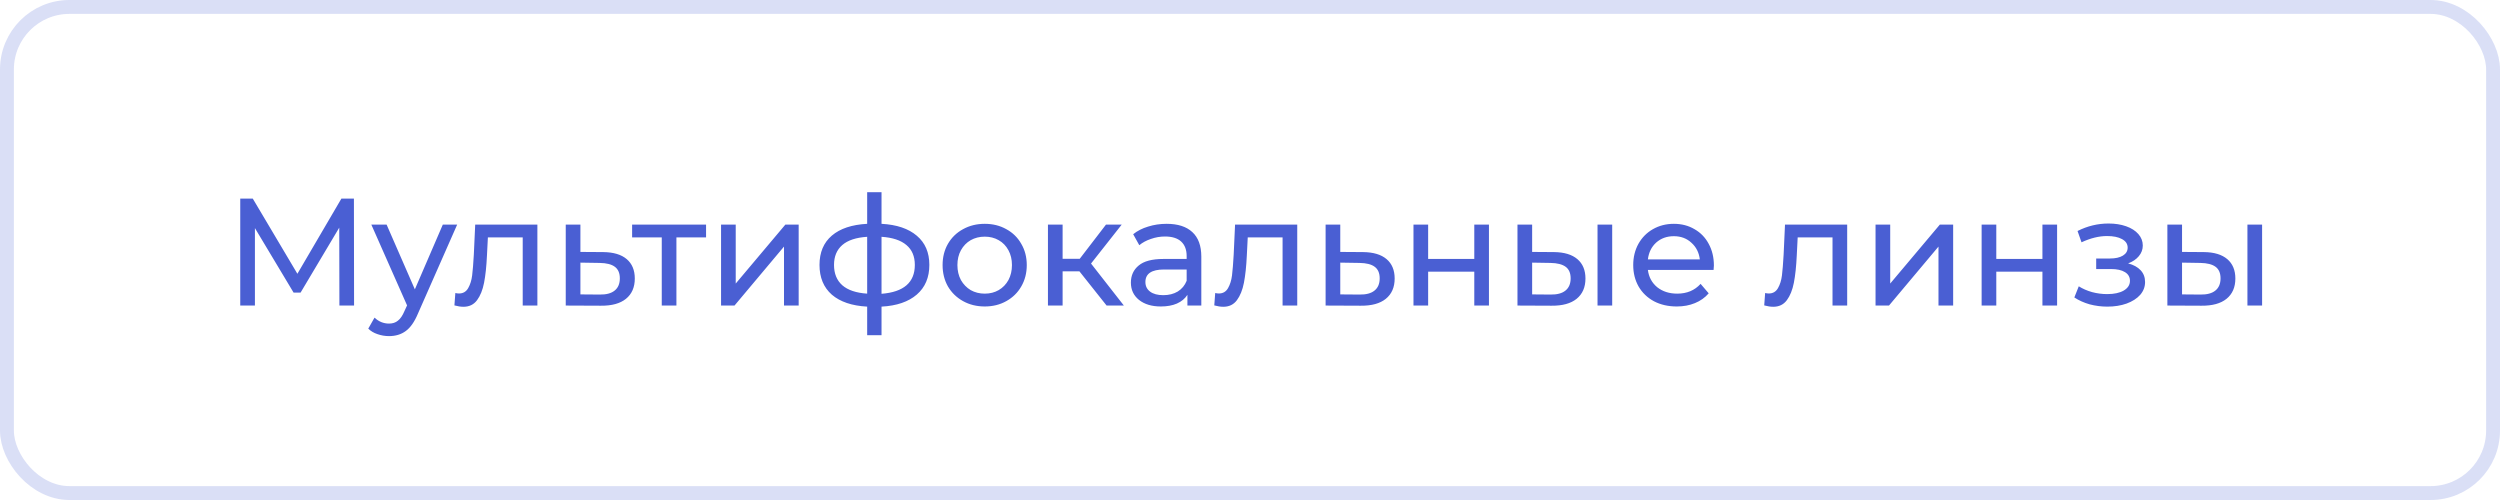 <?xml version="1.0" encoding="UTF-8"?> <svg xmlns="http://www.w3.org/2000/svg" width="360" height="72" viewBox="0 0 360 72" fill="none"> <rect opacity="0.2" x="1" y="1" width="358" height="70" rx="9" stroke="#4A5FD3" stroke-width="2"></rect> <path d="M48.874 44L48.852 32.78L43.286 42.13H42.274L36.708 32.846V44H34.596V28.6H36.4L42.824 39.424L49.16 28.6H50.964L50.986 44H48.874ZM65.834 32.34L60.18 45.166C59.681 46.354 59.094 47.19 58.42 47.674C57.76 48.158 56.961 48.4 56.022 48.4C55.45 48.4 54.892 48.305 54.35 48.114C53.822 47.938 53.382 47.674 53.03 47.322L53.932 45.738C54.533 46.31 55.23 46.596 56.022 46.596C56.535 46.596 56.961 46.457 57.298 46.178C57.65 45.914 57.965 45.452 58.244 44.792L58.618 43.978L53.47 32.34H55.67L59.74 41.668L63.766 32.34H65.834ZM77.383 32.34V44H75.271V34.188H70.255L70.123 36.784C70.05 38.353 69.91 39.666 69.705 40.722C69.5 41.763 69.162 42.599 68.693 43.23C68.224 43.861 67.571 44.176 66.735 44.176C66.354 44.176 65.921 44.11 65.437 43.978L65.569 42.196C65.76 42.24 65.936 42.262 66.097 42.262C66.684 42.262 67.124 42.005 67.417 41.492C67.71 40.979 67.901 40.37 67.989 39.666C68.077 38.962 68.158 37.957 68.231 36.652L68.429 32.34H77.383ZM86.857 36.3C88.338 36.315 89.468 36.652 90.245 37.312C91.022 37.972 91.411 38.903 91.411 40.106C91.411 41.367 90.986 42.343 90.135 43.032C89.299 43.707 88.096 44.037 86.527 44.022L81.467 44V32.34H83.579V36.278L86.857 36.3ZM86.351 42.416C87.304 42.431 88.023 42.24 88.507 41.844C89.006 41.448 89.255 40.861 89.255 40.084C89.255 39.321 89.013 38.764 88.529 38.412C88.06 38.06 87.334 37.877 86.351 37.862L83.579 37.818V42.394L86.351 42.416ZM101.673 34.188H97.404V44H95.293V34.188H91.025V32.34H101.673V34.188ZM103.832 32.34H105.944V40.832L113.094 32.34H115.008V44H112.896V35.508L105.768 44H103.832V32.34ZM133.826 38.148C133.826 39.952 133.224 41.375 132.022 42.416C130.819 43.457 129.125 44.037 126.94 44.154V48.268H124.872V44.154C122.686 44.037 120.992 43.465 119.79 42.438C118.602 41.397 118.008 39.967 118.008 38.148C118.008 36.344 118.602 34.936 119.79 33.924C120.978 32.912 122.672 32.347 124.872 32.23V27.676H126.94V32.23C129.125 32.347 130.819 32.919 132.022 33.946C133.224 34.958 133.826 36.359 133.826 38.148ZM120.098 38.148C120.098 39.395 120.494 40.37 121.286 41.074C122.092 41.778 123.288 42.181 124.872 42.284V34.1C123.273 34.203 122.078 34.599 121.286 35.288C120.494 35.977 120.098 36.931 120.098 38.148ZM126.94 42.306C130.137 42.057 131.736 40.671 131.736 38.148C131.736 36.916 131.332 35.963 130.526 35.288C129.719 34.599 128.524 34.203 126.94 34.1V42.306ZM141.805 44.132C140.646 44.132 139.605 43.875 138.681 43.362C137.757 42.849 137.031 42.145 136.503 41.25C135.989 40.341 135.733 39.314 135.733 38.17C135.733 37.026 135.989 36.007 136.503 35.112C137.031 34.203 137.757 33.499 138.681 33C139.605 32.487 140.646 32.23 141.805 32.23C142.963 32.23 143.997 32.487 144.907 33C145.831 33.499 146.549 34.203 147.063 35.112C147.591 36.007 147.855 37.026 147.855 38.17C147.855 39.314 147.591 40.341 147.063 41.25C146.549 42.145 145.831 42.849 144.907 43.362C143.997 43.875 142.963 44.132 141.805 44.132ZM141.805 42.284C142.553 42.284 143.22 42.115 143.807 41.778C144.408 41.426 144.877 40.942 145.215 40.326C145.552 39.695 145.721 38.977 145.721 38.17C145.721 37.363 145.552 36.652 145.215 36.036C144.877 35.405 144.408 34.921 143.807 34.584C143.22 34.247 142.553 34.078 141.805 34.078C141.057 34.078 140.382 34.247 139.781 34.584C139.194 34.921 138.725 35.405 138.373 36.036C138.035 36.652 137.867 37.363 137.867 38.17C137.867 38.977 138.035 39.695 138.373 40.326C138.725 40.942 139.194 41.426 139.781 41.778C140.382 42.115 141.057 42.284 141.805 42.284ZM155.436 39.072H153.016V44H150.904V32.34H153.016V37.268H155.48L159.264 32.34H161.53L157.108 37.95L161.838 44H159.352L155.436 39.072ZM167.996 32.23C169.609 32.23 170.841 32.626 171.692 33.418C172.557 34.21 172.99 35.391 172.99 36.96V44H170.988V42.46C170.636 43.003 170.13 43.421 169.47 43.714C168.825 43.993 168.055 44.132 167.16 44.132C165.855 44.132 164.806 43.817 164.014 43.186C163.237 42.555 162.848 41.727 162.848 40.7C162.848 39.673 163.222 38.852 163.97 38.236C164.718 37.605 165.906 37.29 167.534 37.29H170.878V36.872C170.878 35.963 170.614 35.266 170.086 34.782C169.558 34.298 168.781 34.056 167.754 34.056C167.065 34.056 166.39 34.173 165.73 34.408C165.07 34.628 164.513 34.929 164.058 35.31L163.178 33.726C163.779 33.242 164.498 32.875 165.334 32.626C166.17 32.362 167.057 32.23 167.996 32.23ZM167.512 42.504C168.319 42.504 169.015 42.328 169.602 41.976C170.189 41.609 170.614 41.096 170.878 40.436V38.808H167.622C165.833 38.808 164.938 39.409 164.938 40.612C164.938 41.199 165.165 41.661 165.62 41.998C166.075 42.335 166.705 42.504 167.512 42.504ZM186.803 32.34V44H184.691V34.188H179.675L179.543 36.784C179.47 38.353 179.33 39.666 179.125 40.722C178.92 41.763 178.582 42.599 178.113 43.23C177.644 43.861 176.991 44.176 176.155 44.176C175.774 44.176 175.341 44.11 174.857 43.978L174.989 42.196C175.18 42.24 175.356 42.262 175.517 42.262C176.104 42.262 176.544 42.005 176.837 41.492C177.13 40.979 177.321 40.37 177.409 39.666C177.497 38.962 177.578 37.957 177.651 36.652L177.849 32.34H186.803ZM196.277 36.3C197.758 36.315 198.887 36.652 199.665 37.312C200.442 37.972 200.831 38.903 200.831 40.106C200.831 41.367 200.405 42.343 199.555 43.032C198.719 43.707 197.516 44.037 195.947 44.022L190.887 44V32.34H192.999V36.278L196.277 36.3ZM195.771 42.416C196.724 42.431 197.443 42.24 197.927 41.844C198.425 41.448 198.675 40.861 198.675 40.084C198.675 39.321 198.433 38.764 197.949 38.412C197.479 38.06 196.753 37.877 195.771 37.862L192.999 37.818V42.394L195.771 42.416ZM203.541 32.34H205.653V37.29H212.297V32.34H214.409V44H212.297V39.116H205.653V44H203.541V32.34ZM223.774 36.3C225.24 36.315 226.362 36.652 227.14 37.312C227.917 37.972 228.306 38.903 228.306 40.106C228.306 41.367 227.88 42.343 227.03 43.032C226.194 43.707 224.991 44.037 223.422 44.022L218.516 44V32.34H220.628V36.278L223.774 36.3ZM230.044 32.34H232.156V44H230.044V32.34ZM223.268 42.416C224.221 42.431 224.94 42.24 225.424 41.844C225.922 41.448 226.172 40.861 226.172 40.084C226.172 39.321 225.93 38.764 225.446 38.412C224.962 38.06 224.236 37.877 223.268 37.862L220.628 37.818V42.394L223.268 42.416ZM246.8 38.236C246.8 38.397 246.785 38.61 246.756 38.874H237.296C237.428 39.901 237.875 40.729 238.638 41.36C239.415 41.976 240.376 42.284 241.52 42.284C242.913 42.284 244.035 41.815 244.886 40.876L246.052 42.24C245.524 42.856 244.864 43.325 244.072 43.648C243.294 43.971 242.422 44.132 241.454 44.132C240.222 44.132 239.129 43.883 238.176 43.384C237.222 42.871 236.482 42.159 235.954 41.25C235.44 40.341 235.184 39.314 235.184 38.17C235.184 37.041 235.433 36.021 235.932 35.112C236.445 34.203 237.142 33.499 238.022 33C238.916 32.487 239.921 32.23 241.036 32.23C242.15 32.23 243.14 32.487 244.006 33C244.886 33.499 245.568 34.203 246.052 35.112C246.55 36.021 246.8 37.063 246.8 38.236ZM241.036 34.012C240.024 34.012 239.173 34.32 238.484 34.936C237.809 35.552 237.413 36.359 237.296 37.356H244.776C244.658 36.373 244.255 35.574 243.566 34.958C242.891 34.327 242.048 34.012 241.036 34.012ZM265.994 32.34V44H263.882V34.188H258.866L258.734 36.784C258.661 38.353 258.522 39.666 258.316 40.722C258.111 41.763 257.774 42.599 257.304 43.23C256.835 43.861 256.182 44.176 255.346 44.176C254.965 44.176 254.532 44.11 254.048 43.978L254.18 42.196C254.371 42.24 254.547 42.262 254.708 42.262C255.295 42.262 255.735 42.005 256.028 41.492C256.322 40.979 256.512 40.37 256.6 39.666C256.688 38.962 256.769 37.957 256.842 36.652L257.04 32.34H265.994ZM270.078 32.34H272.19V40.832L279.34 32.34H281.254V44H279.142V35.508L272.014 44H270.078V32.34ZM285.354 32.34H287.466V37.29H294.11V32.34H296.222V44H294.11V39.116H287.466V44H285.354V32.34ZM306.449 37.928C307.226 38.133 307.828 38.463 308.253 38.918C308.678 39.373 308.891 39.937 308.891 40.612C308.891 41.301 308.656 41.917 308.187 42.46C307.718 42.988 307.065 43.406 306.229 43.714C305.408 44.007 304.484 44.154 303.457 44.154C302.592 44.154 301.741 44.044 300.905 43.824C300.084 43.589 299.35 43.259 298.705 42.834L299.343 41.228C299.9 41.58 300.538 41.859 301.257 42.064C301.976 42.255 302.702 42.35 303.435 42.35C304.432 42.35 305.224 42.181 305.811 41.844C306.412 41.492 306.713 41.023 306.713 40.436C306.713 39.893 306.471 39.475 305.987 39.182C305.518 38.889 304.85 38.742 303.985 38.742H301.851V37.224H303.831C304.623 37.224 305.246 37.085 305.701 36.806C306.156 36.527 306.383 36.146 306.383 35.662C306.383 35.134 306.112 34.723 305.569 34.43C305.041 34.137 304.322 33.99 303.413 33.99C302.254 33.99 301.03 34.291 299.739 34.892L299.167 33.264C300.59 32.545 302.078 32.186 303.633 32.186C304.572 32.186 305.415 32.318 306.163 32.582C306.911 32.846 307.498 33.22 307.923 33.704C308.348 34.188 308.561 34.738 308.561 35.354C308.561 35.926 308.37 36.439 307.989 36.894C307.608 37.349 307.094 37.693 306.449 37.928ZM317.36 36.3C318.826 36.315 319.948 36.652 320.726 37.312C321.503 37.972 321.892 38.903 321.892 40.106C321.892 41.367 321.466 42.343 320.616 43.032C319.78 43.707 318.577 44.037 317.008 44.022L312.102 44V32.34H314.214V36.278L317.36 36.3ZM323.63 32.34H325.742V44H323.63V32.34ZM316.854 42.416C317.807 42.431 318.526 42.24 319.01 41.844C319.508 41.448 319.758 40.861 319.758 40.084C319.758 39.321 319.516 38.764 319.032 38.412C318.548 38.06 317.822 37.877 316.854 37.862L314.214 37.818V42.394L316.854 42.416Z" fill="#4A5FD3"></path> </svg> 
